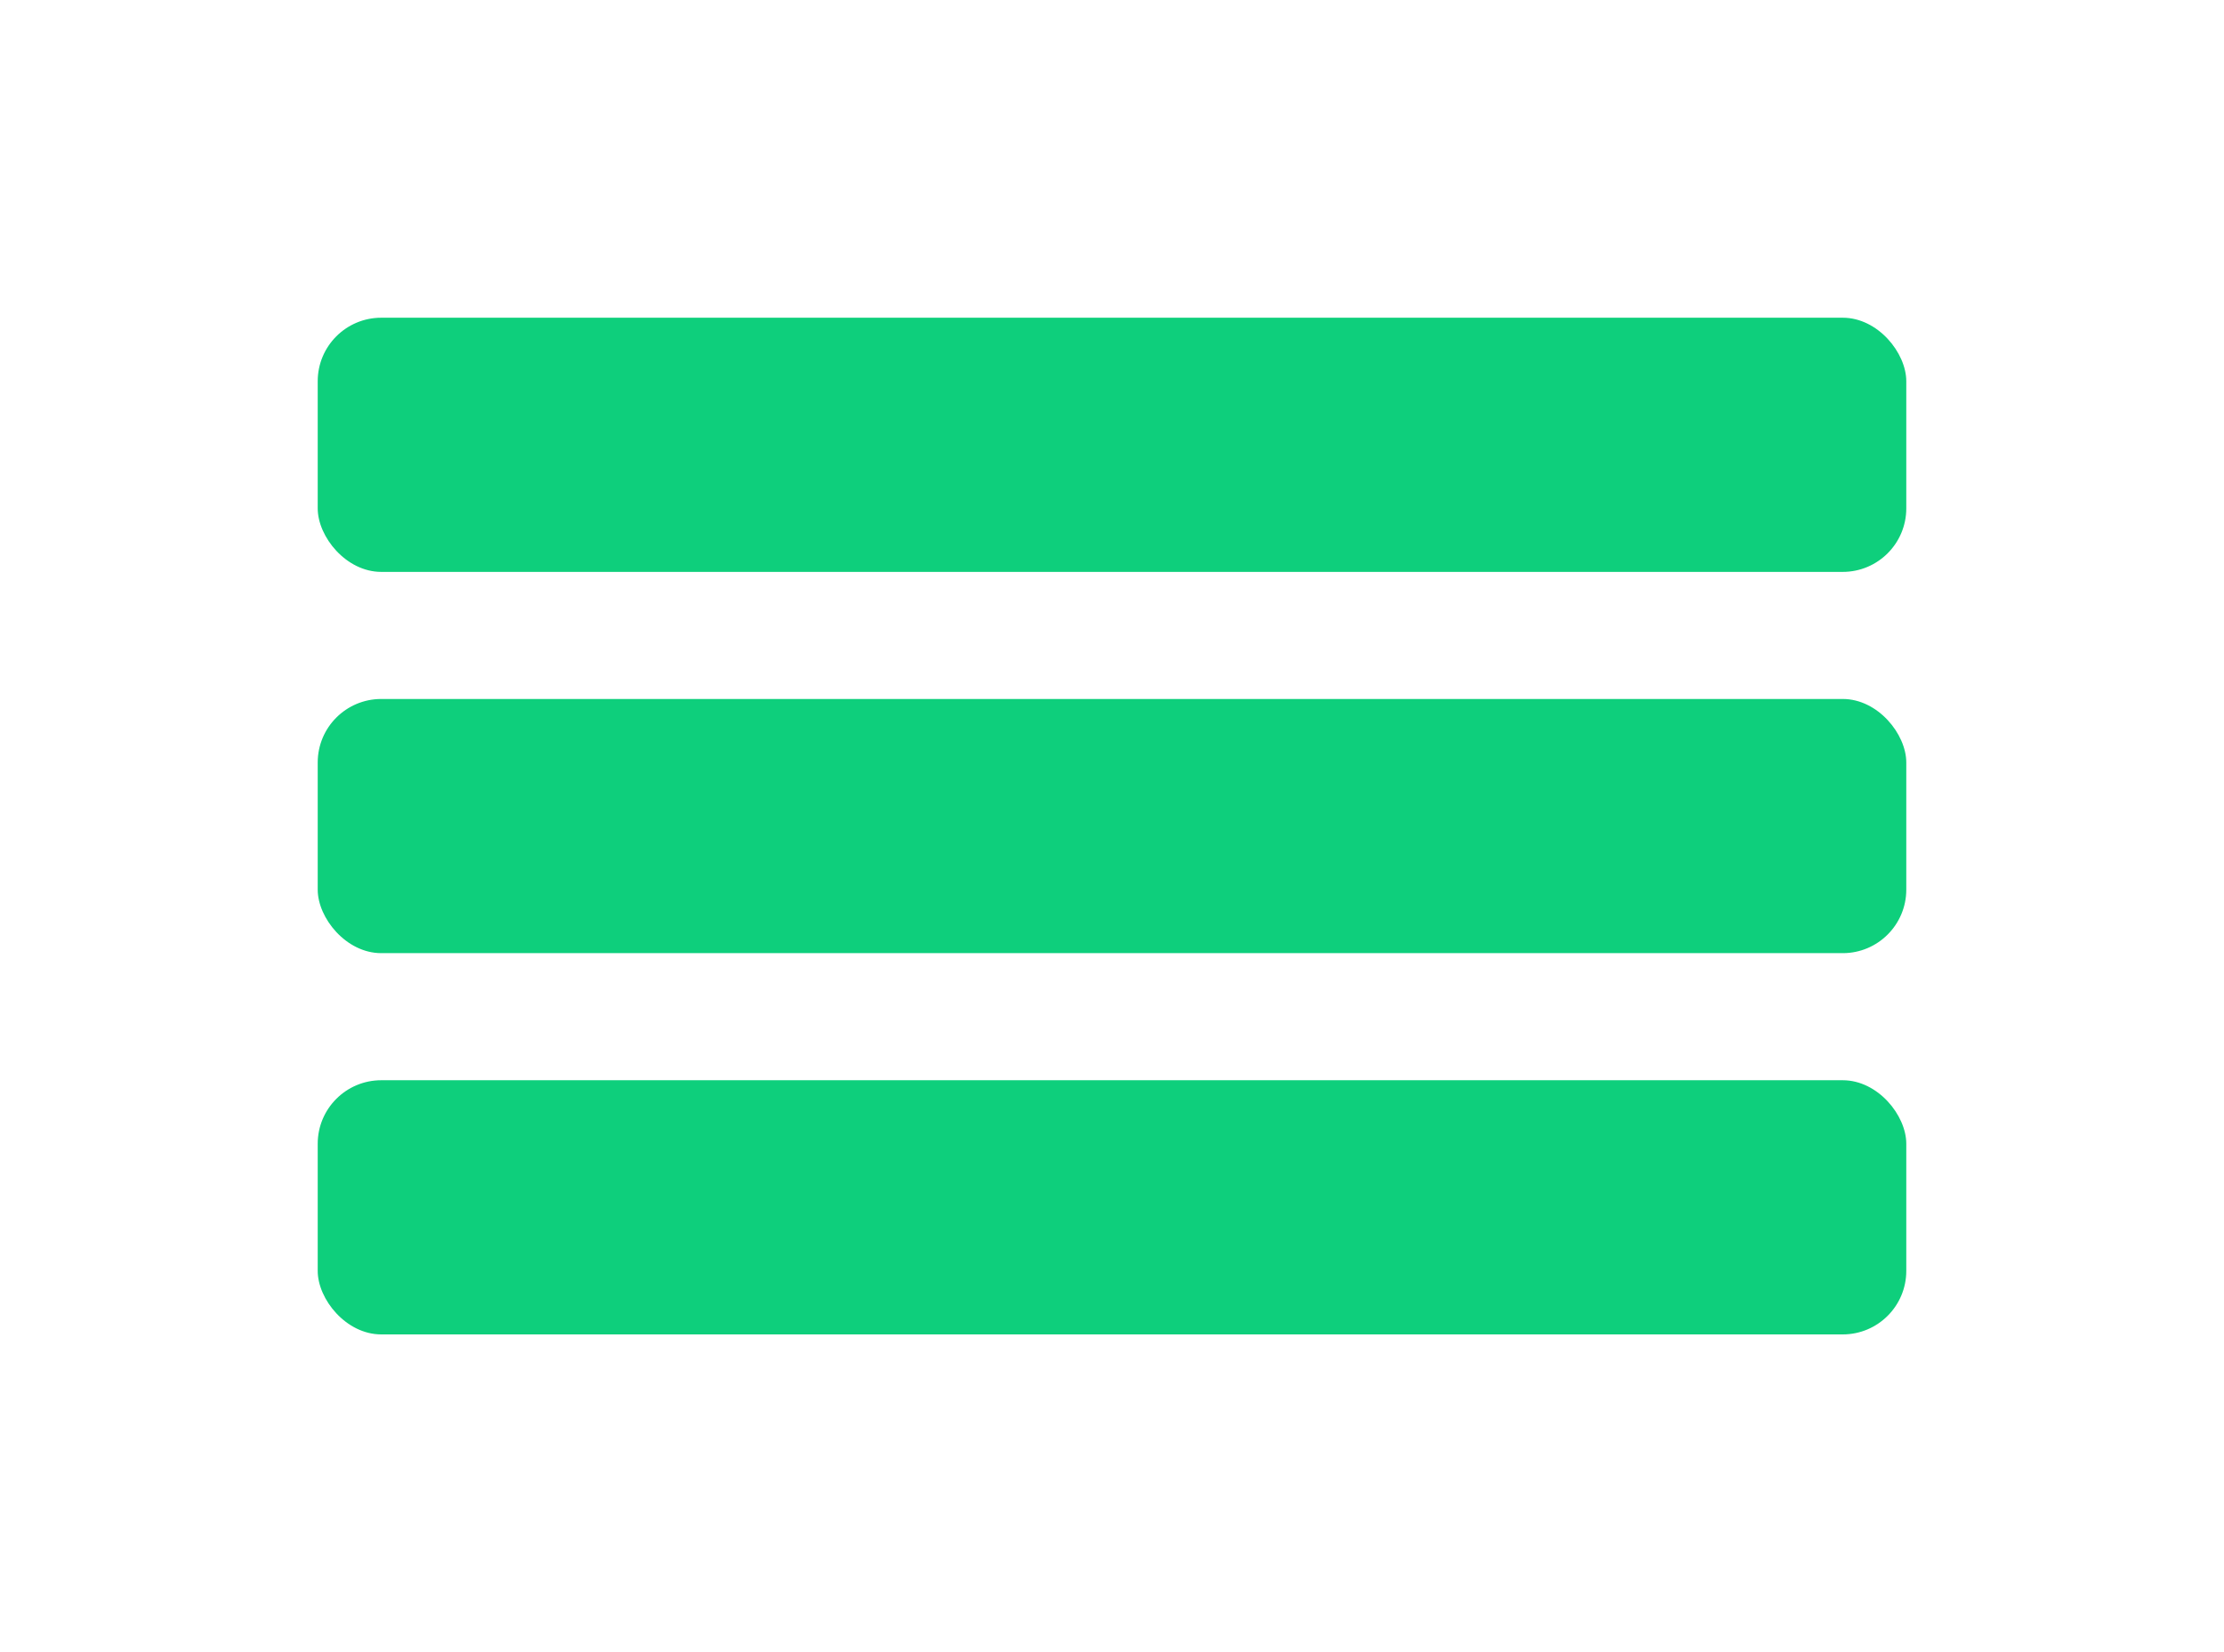 <svg width="70" height="52" viewBox="0 0 70 52" fill="none" xmlns="http://www.w3.org/2000/svg">
<rect x="10" y="10" width="50" height="8" rx="2" fill="#0ECF7C"/>
<rect x="10" y="22" width="50" height="8" rx="2" fill="#0ECF7C"/>
<rect x="10" y="34" width="50" height="8" rx="2" fill="#0ECF7C"/>
</svg>
